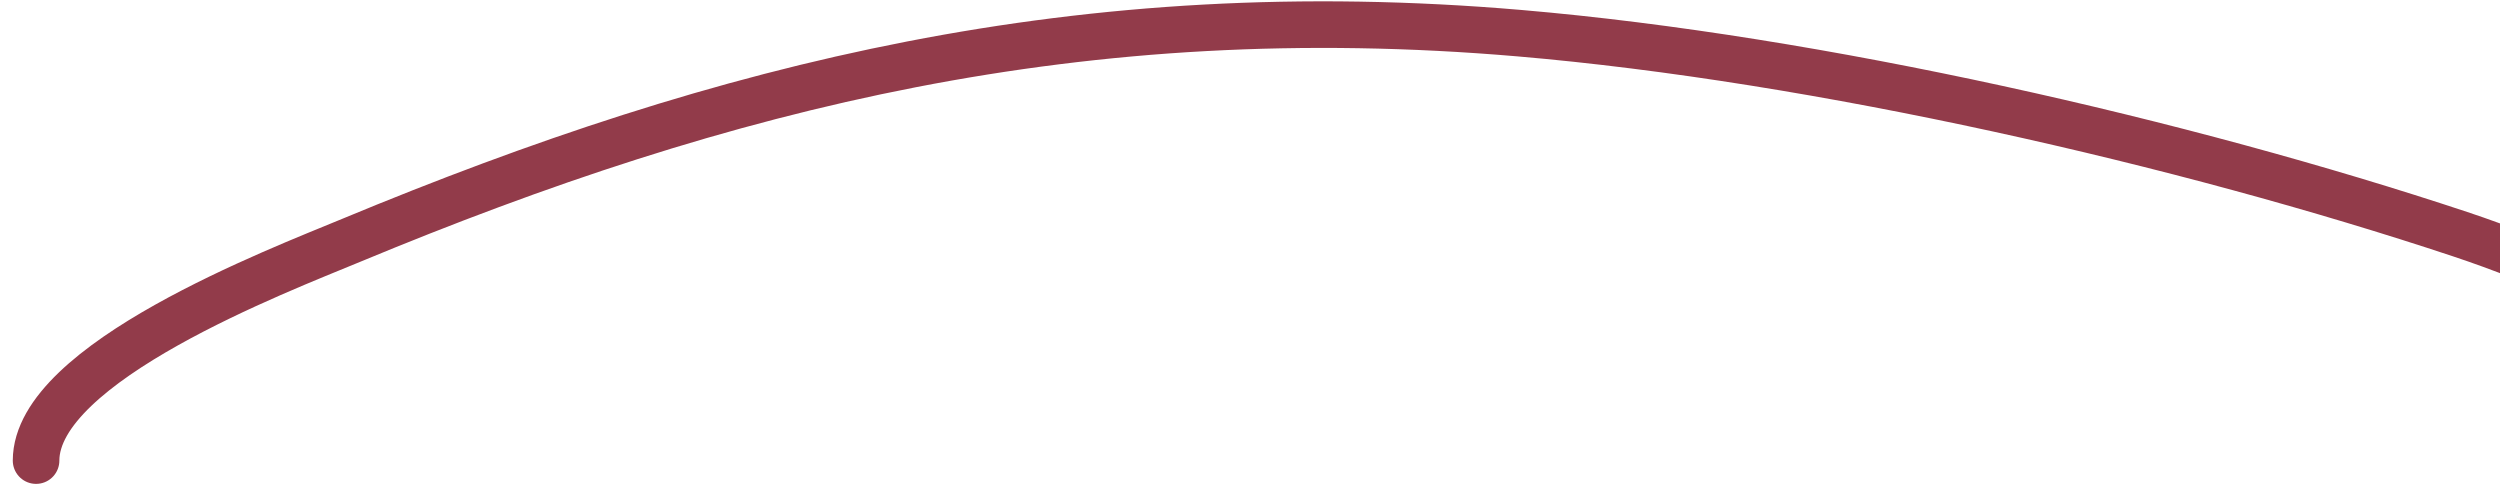 <?xml version="1.0" encoding="UTF-8"?>
<svg width="161px" height="32px" viewBox="0 0 161 32" version="1.1" xmlns="http://www.w3.org/2000/svg" xmlns:xlink="http://www.w3.org/1999/xlink">
    <title>36CFE4C7-DACB-429A-9E27-91F7BD938BB8</title>
    <g id="Page-1" stroke="none" stroke-width="1" fill="none" fill-rule="evenodd" stroke-linecap="round">
        <g id="Home" transform="translate(-1279, -6307)" stroke="#923B4A" stroke-width="3">
            <g id="Group-5" transform="translate(-187, 5353.362)">
                <path d="M1474.374,894.638 C1455.503,937.57 1481.377,970.773 1543.56,979.207 C1554.929,980.75 1568.25,981.657 1579.553,979.878 C1591.331,978.024 1599.267,972.354 1610.229,968.713 C1628.049,962.794 1651.529,957.425 1670.798,955.774 C1698.983,953.36 1721.894,959.088 1746.045,969.122 C1750.691,971.052 1766.323,977.003 1766.323,983.3" id="Path-2" transform="translate(1617.323, 938.969) scale(-1, 1) translate(-1617.323, -938.969) "></path>
            </g>
        </g>
    </g>
</svg>